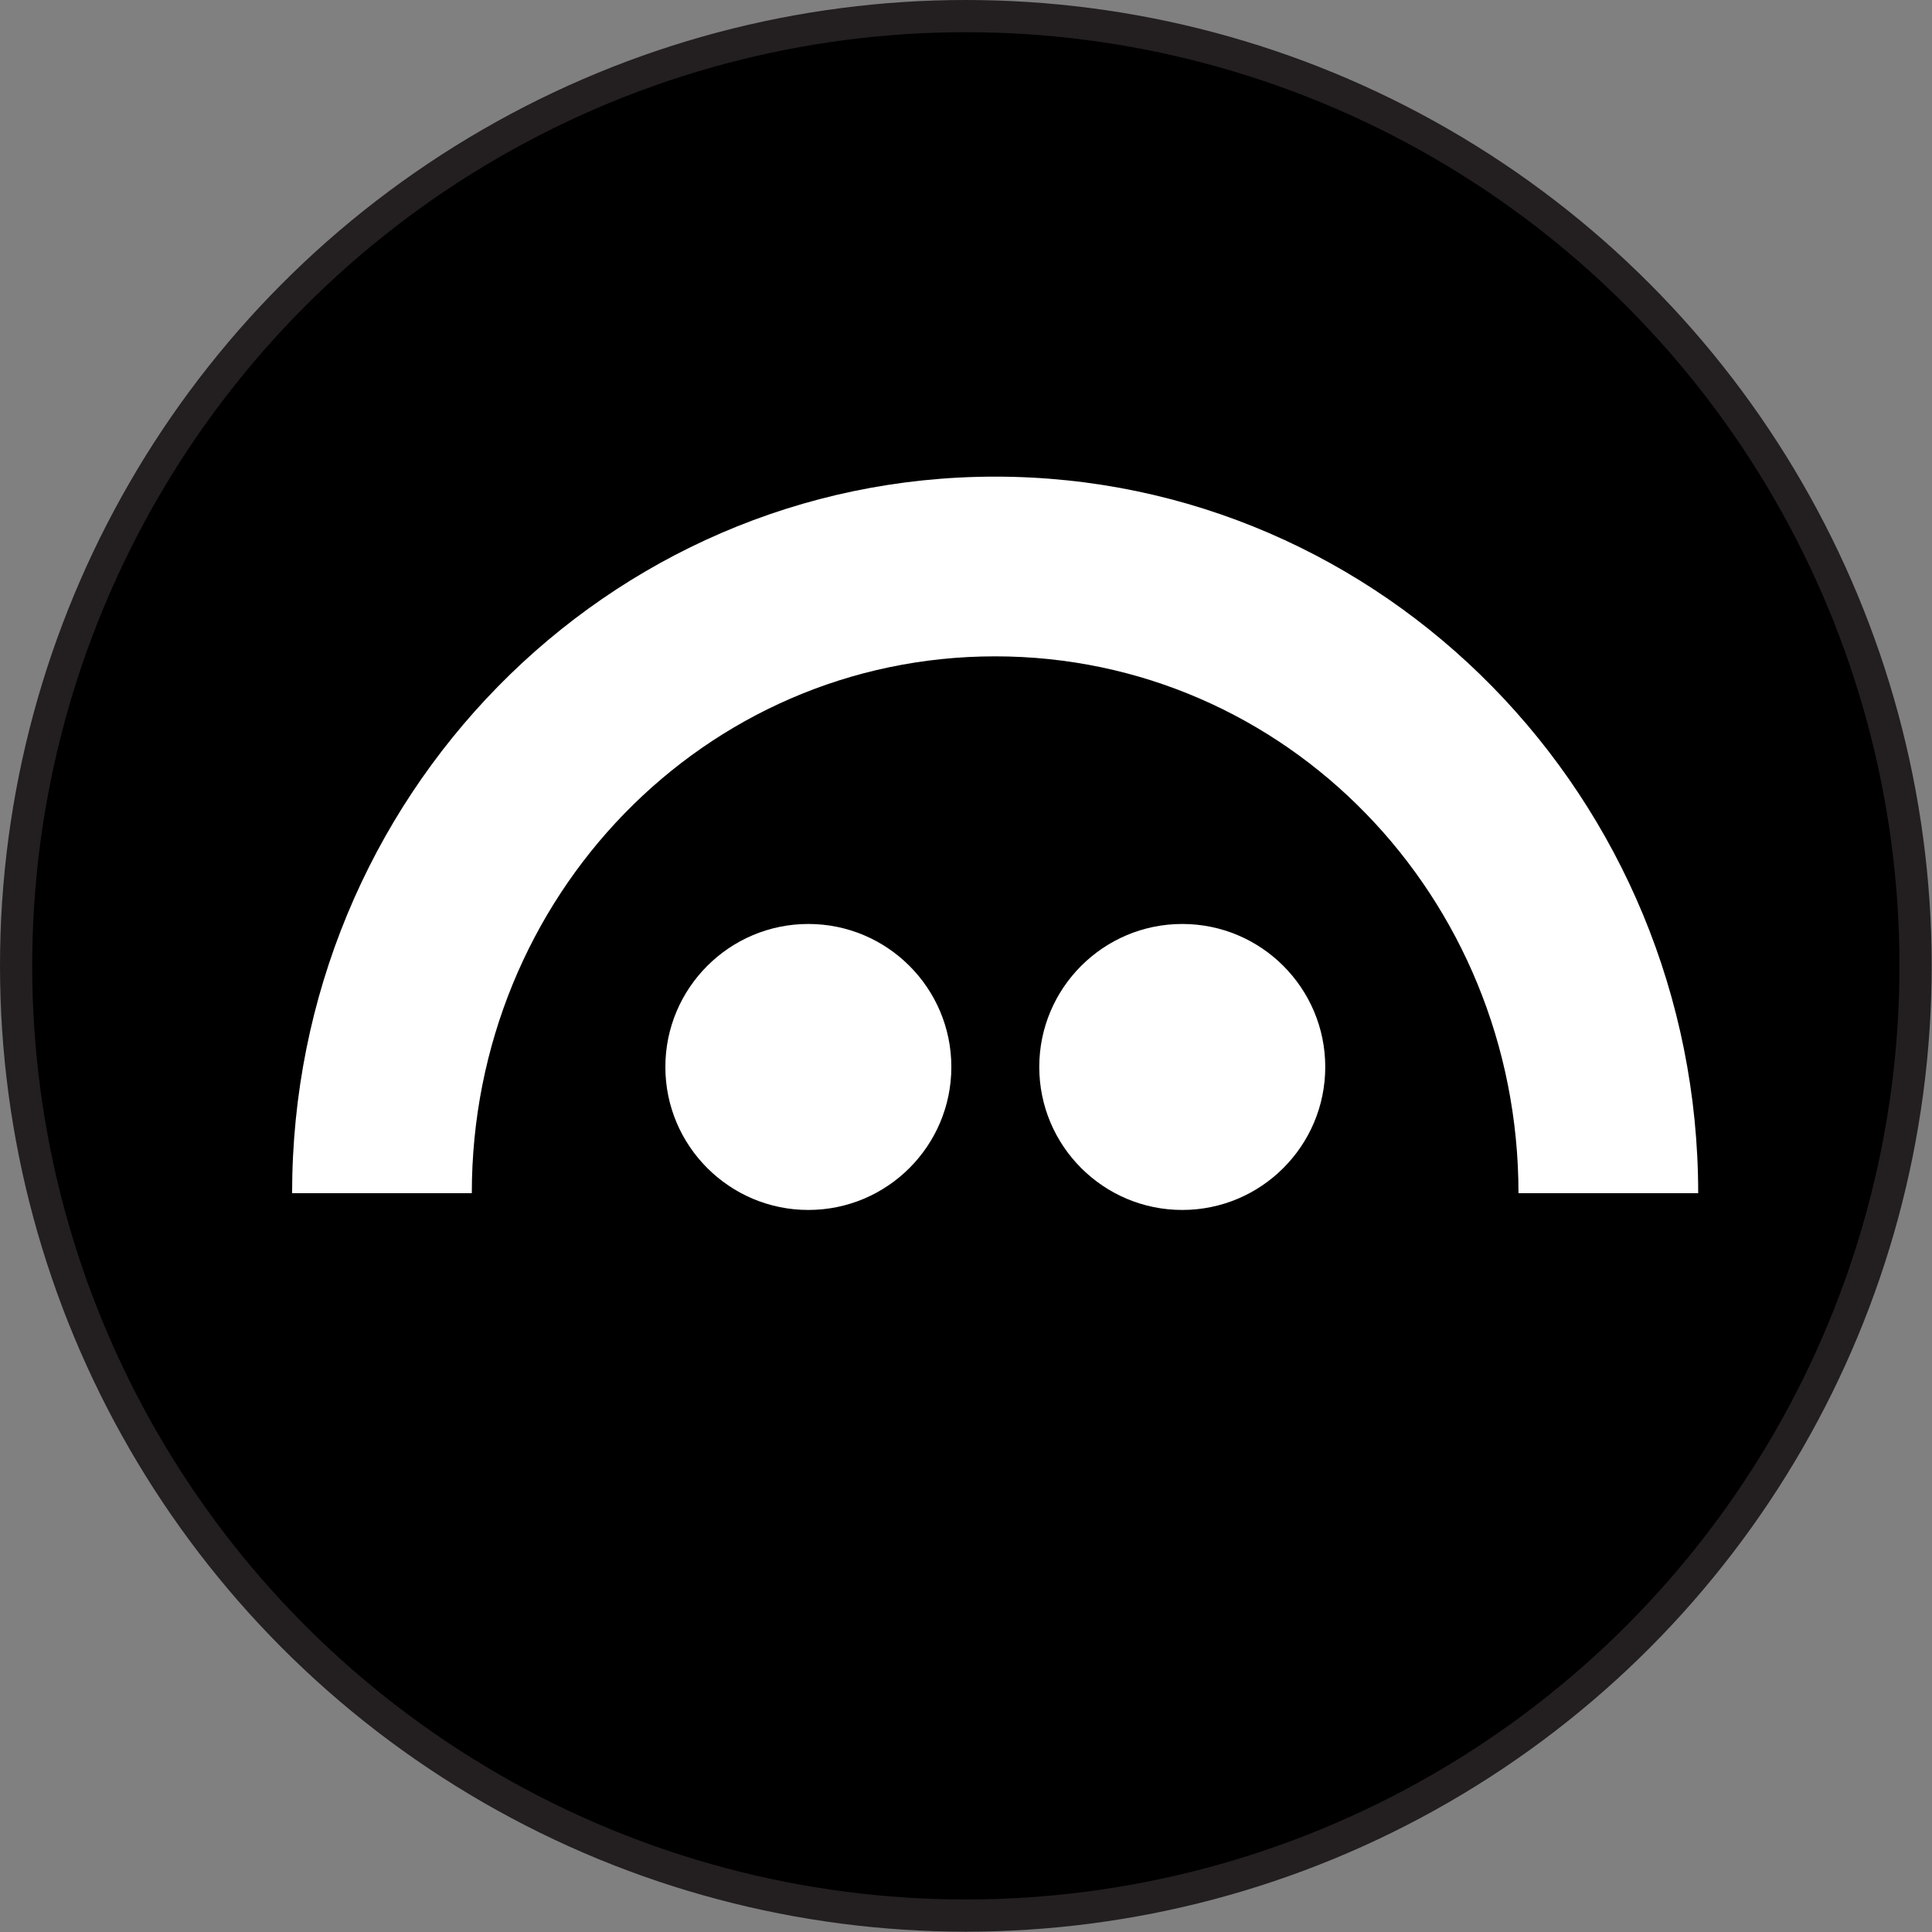 <svg xmlns="http://www.w3.org/2000/svg" viewBox="0 0 59.99 59.99"><rect x="0" y="0" width="59.99" height="59.99" fill="#808080" stroke="none"/><defs><style>.cls-2{fill:#fff;stroke-width:0}</style></defs><circle id="Layer_1" cx="29.99" cy="29.99" r="29.49" data-name="Layer 1" style="stroke:#231f20;stroke-miterlimit:10"/><g id="Layer_3" data-name="Layer 3"><path d="M25.1 37.57c2.45 0 4.44-1.99 4.44-4.44s-1.99-4.44-4.44-4.44-4.44 1.99-4.44 4.44 1.99 4.44 4.44 4.44Zm11.61 0c2.45 0 4.44-1.99 4.44-4.44s-1.99-4.44-4.44-4.44-4.44 1.99-4.44 4.44 1.99 4.44 4.44 4.44Z" class="cls-2"/><path d="M30.9 14.8c-12.06 0-21.83 9.96-21.83 22.25h5.58c0-9.21 7.22-16.67 16.25-16.67s16.25 7.46 16.25 16.67h5.58c0-12.28-9.77-22.25-21.83-22.25Z" class="cls-2"/></g></svg>
